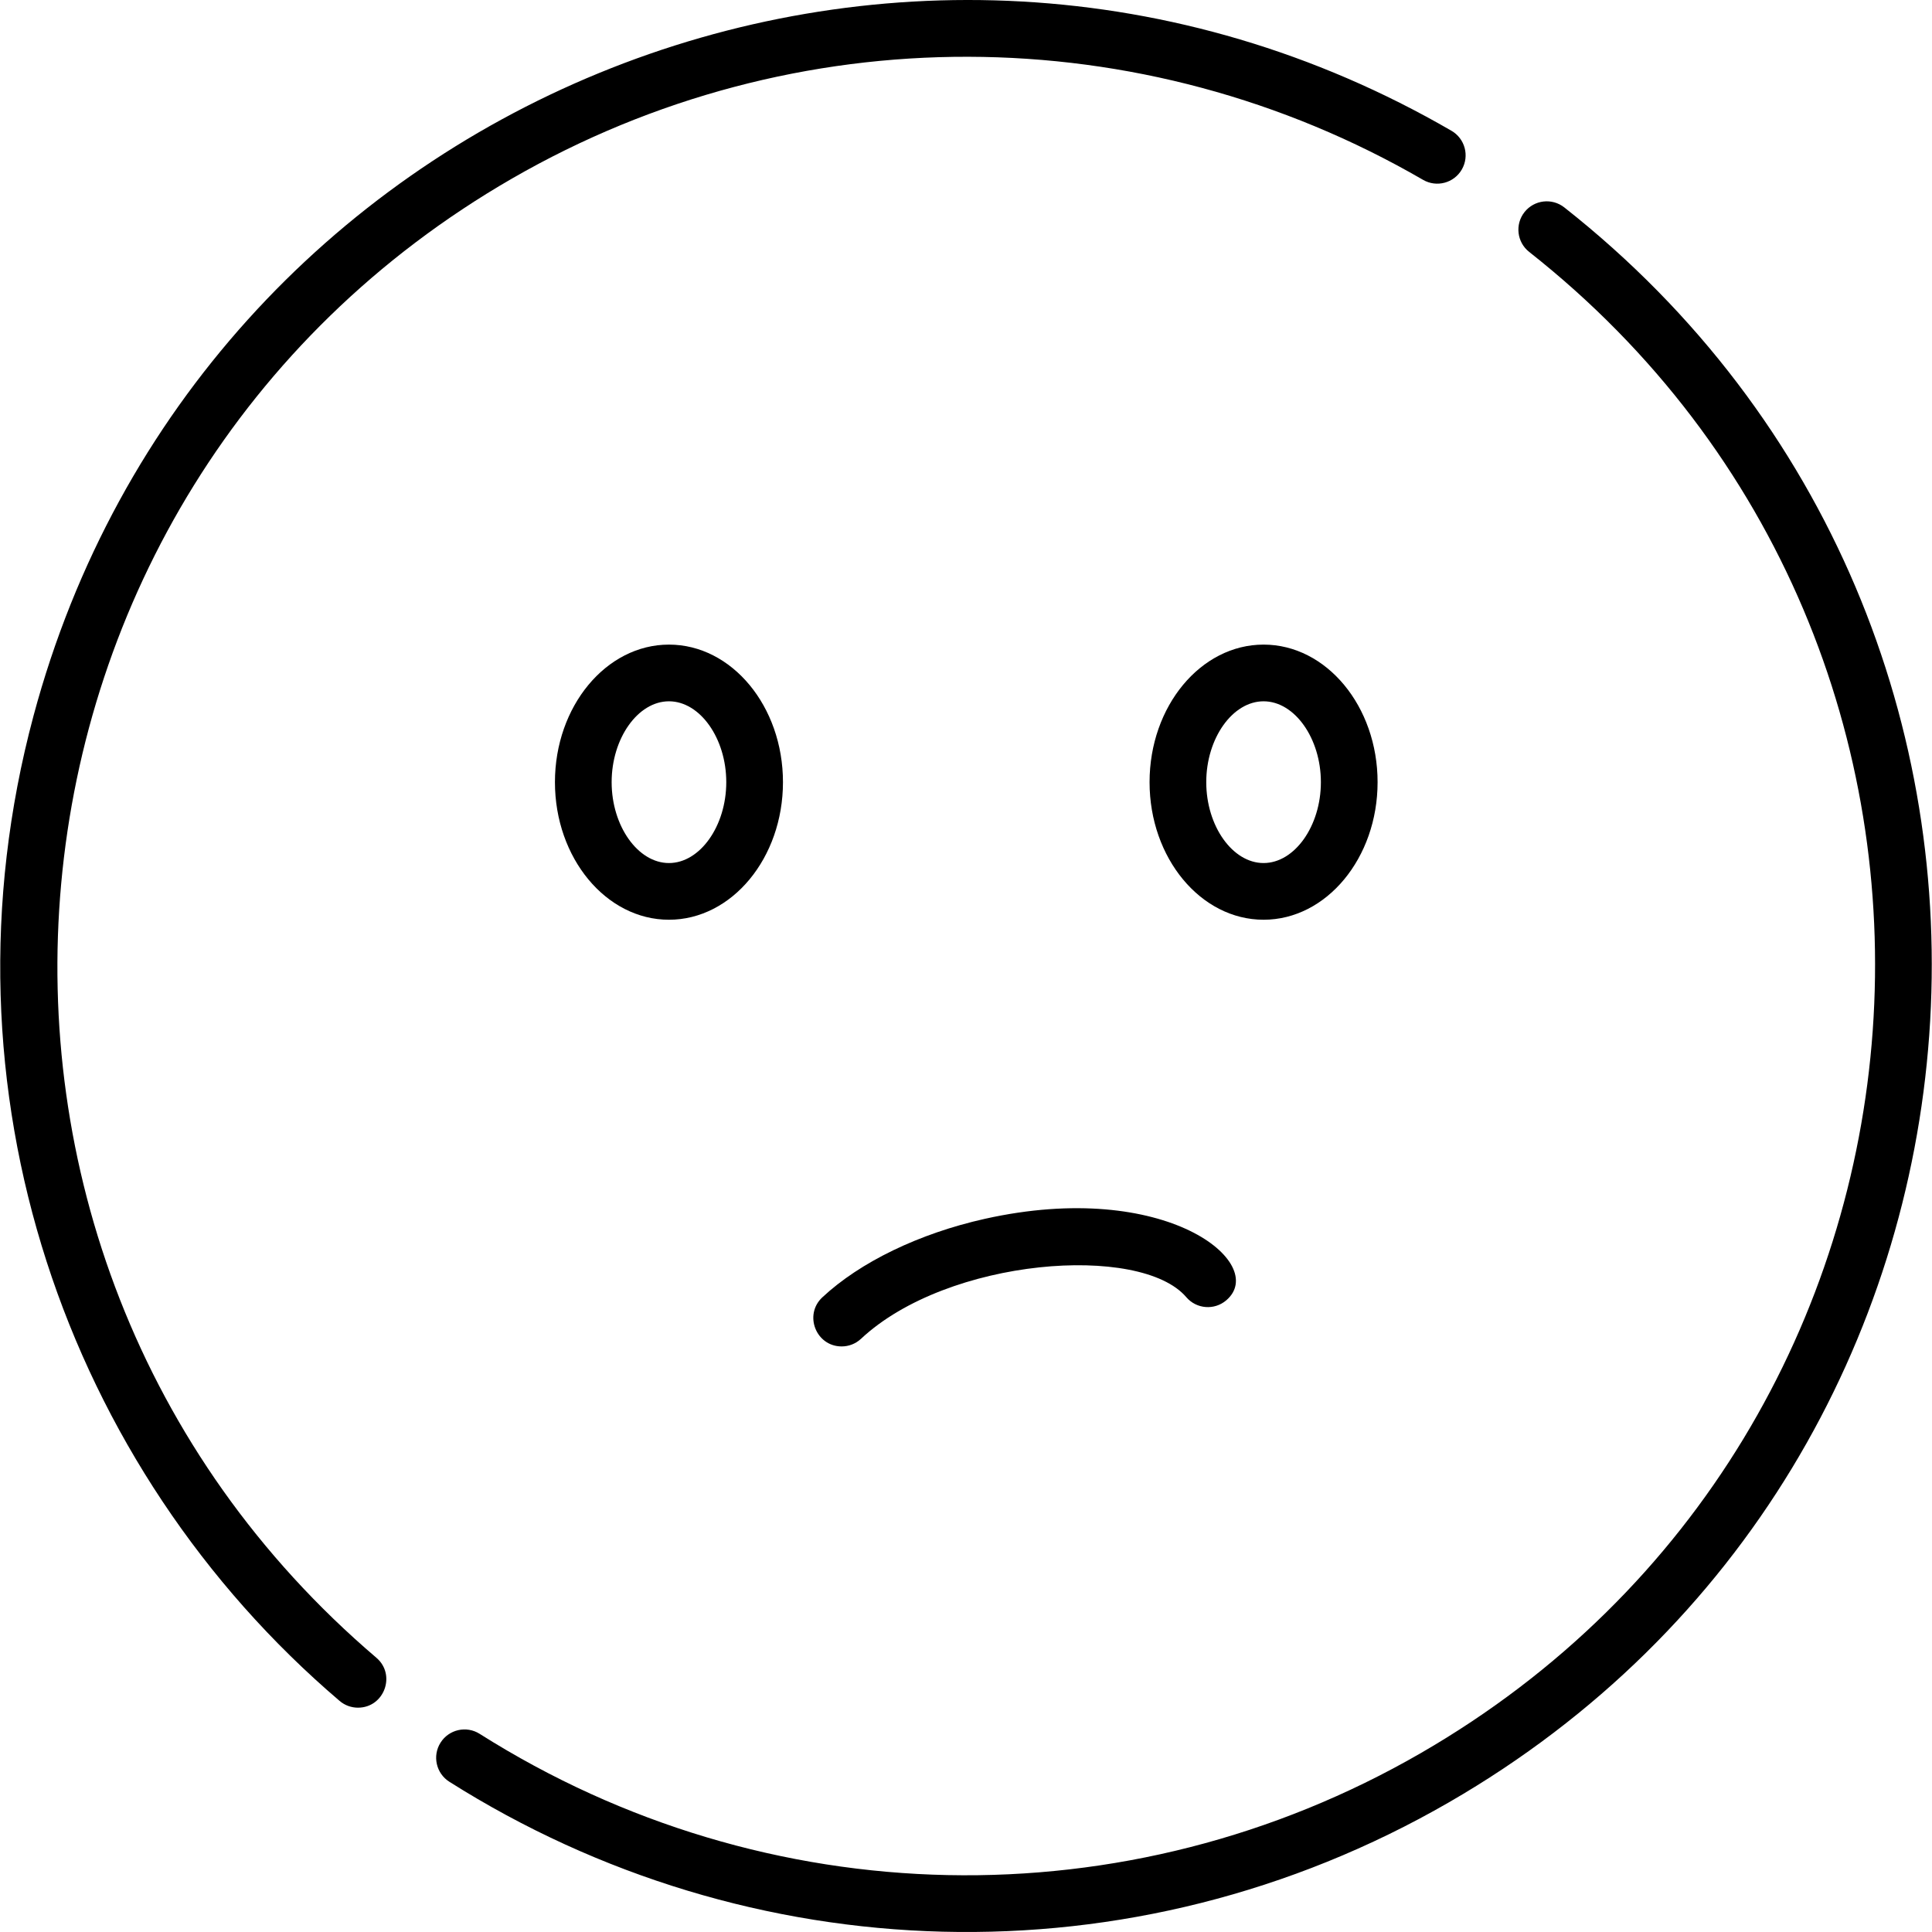 <svg xmlns="http://www.w3.org/2000/svg" xmlns:xlink="http://www.w3.org/1999/xlink" id="Capa_1" x="0px" y="0px" viewBox="0 0 512 512" style="enable-background:new 0 0 512 512;" xml:space="preserve"><g>	<g>		<path d="M177.28,170.827c-16.66,0-30.214,16.355-30.214,36.457c0,20.102,13.554,36.456,30.214,36.456s30.214-16.354,30.214-36.456   S193.94,170.827,177.28,170.827z M177.28,228.715c-8.233,0-15.189-9.815-15.189-21.431c0-11.618,6.956-21.432,15.189-21.432   c8.233,0,15.189,9.815,15.189,21.432C192.469,218.901,185.513,228.715,177.28,228.715z"></path>	</g></g><g>	<g>		<path d="M334.861,170.827c-16.66,0-30.214,16.355-30.214,36.457s13.554,36.456,30.214,36.456s30.214-16.354,30.214-36.456   S351.521,170.827,334.861,170.827z M334.859,228.715c-8.233,0-15.189-9.816-15.189-21.431c0-11.618,6.956-21.432,15.189-21.432   s15.189,9.815,15.189,21.432C350.048,218.901,343.092,228.715,334.859,228.715z"></path>	</g></g><g>	<g>		<path d="M260.995,323.002c-17.366,3.872-33.067,11.458-43.077,20.814c-4.951,4.627-1.67,13.001,5.132,13.001   c1.837,0,3.679-0.67,5.128-2.024c23.035-21.528,74.074-25.249,86.196-11.033c2.693,3.157,7.434,3.534,10.591,0.842   C336.332,334.91,309.077,312.284,260.995,323.002z"></path>	</g></g><g>	<g>		<path d="M414.553,54.965c-3.258-2.567-7.981-2.007-10.55,1.251c-2.567,3.258-2.008,7.982,1.251,10.55   c133.547,105.233,118.782,312.66-28.736,397.83c-77.815,44.928-173.383,42.968-249.404-5.112   c-3.506-2.217-8.146-1.173-10.365,2.334c-2.218,3.507-1.173,8.148,2.334,10.365c79.319,50.164,180.834,53.989,264.948,5.424   C540.7,387.156,556.488,166.805,414.553,54.965z"></path>	</g></g><g>	<g>		<path d="M384.659,34.661C239.462-49.526,52.647,26.364,8.872,189.74c-26.571,99.165,8.799,199.35,81.123,261.015   c1.414,1.206,3.147,1.796,4.87,1.796c6.971,0,10.167-8.719,4.878-13.229C-26.638,331.565-8.566,130.603,135.623,47.357   C210.727,3.997,302.6,4.451,377.124,47.66c3.587,2.081,8.188,0.859,10.267-2.732C389.472,41.339,388.249,36.742,384.659,34.661z"></path>	</g></g><g></g><g></g><g></g><g></g><g></g><g></g><g></g><g></g><g></g><g></g><g></g><g></g><g></g><g></g><g></g></svg>